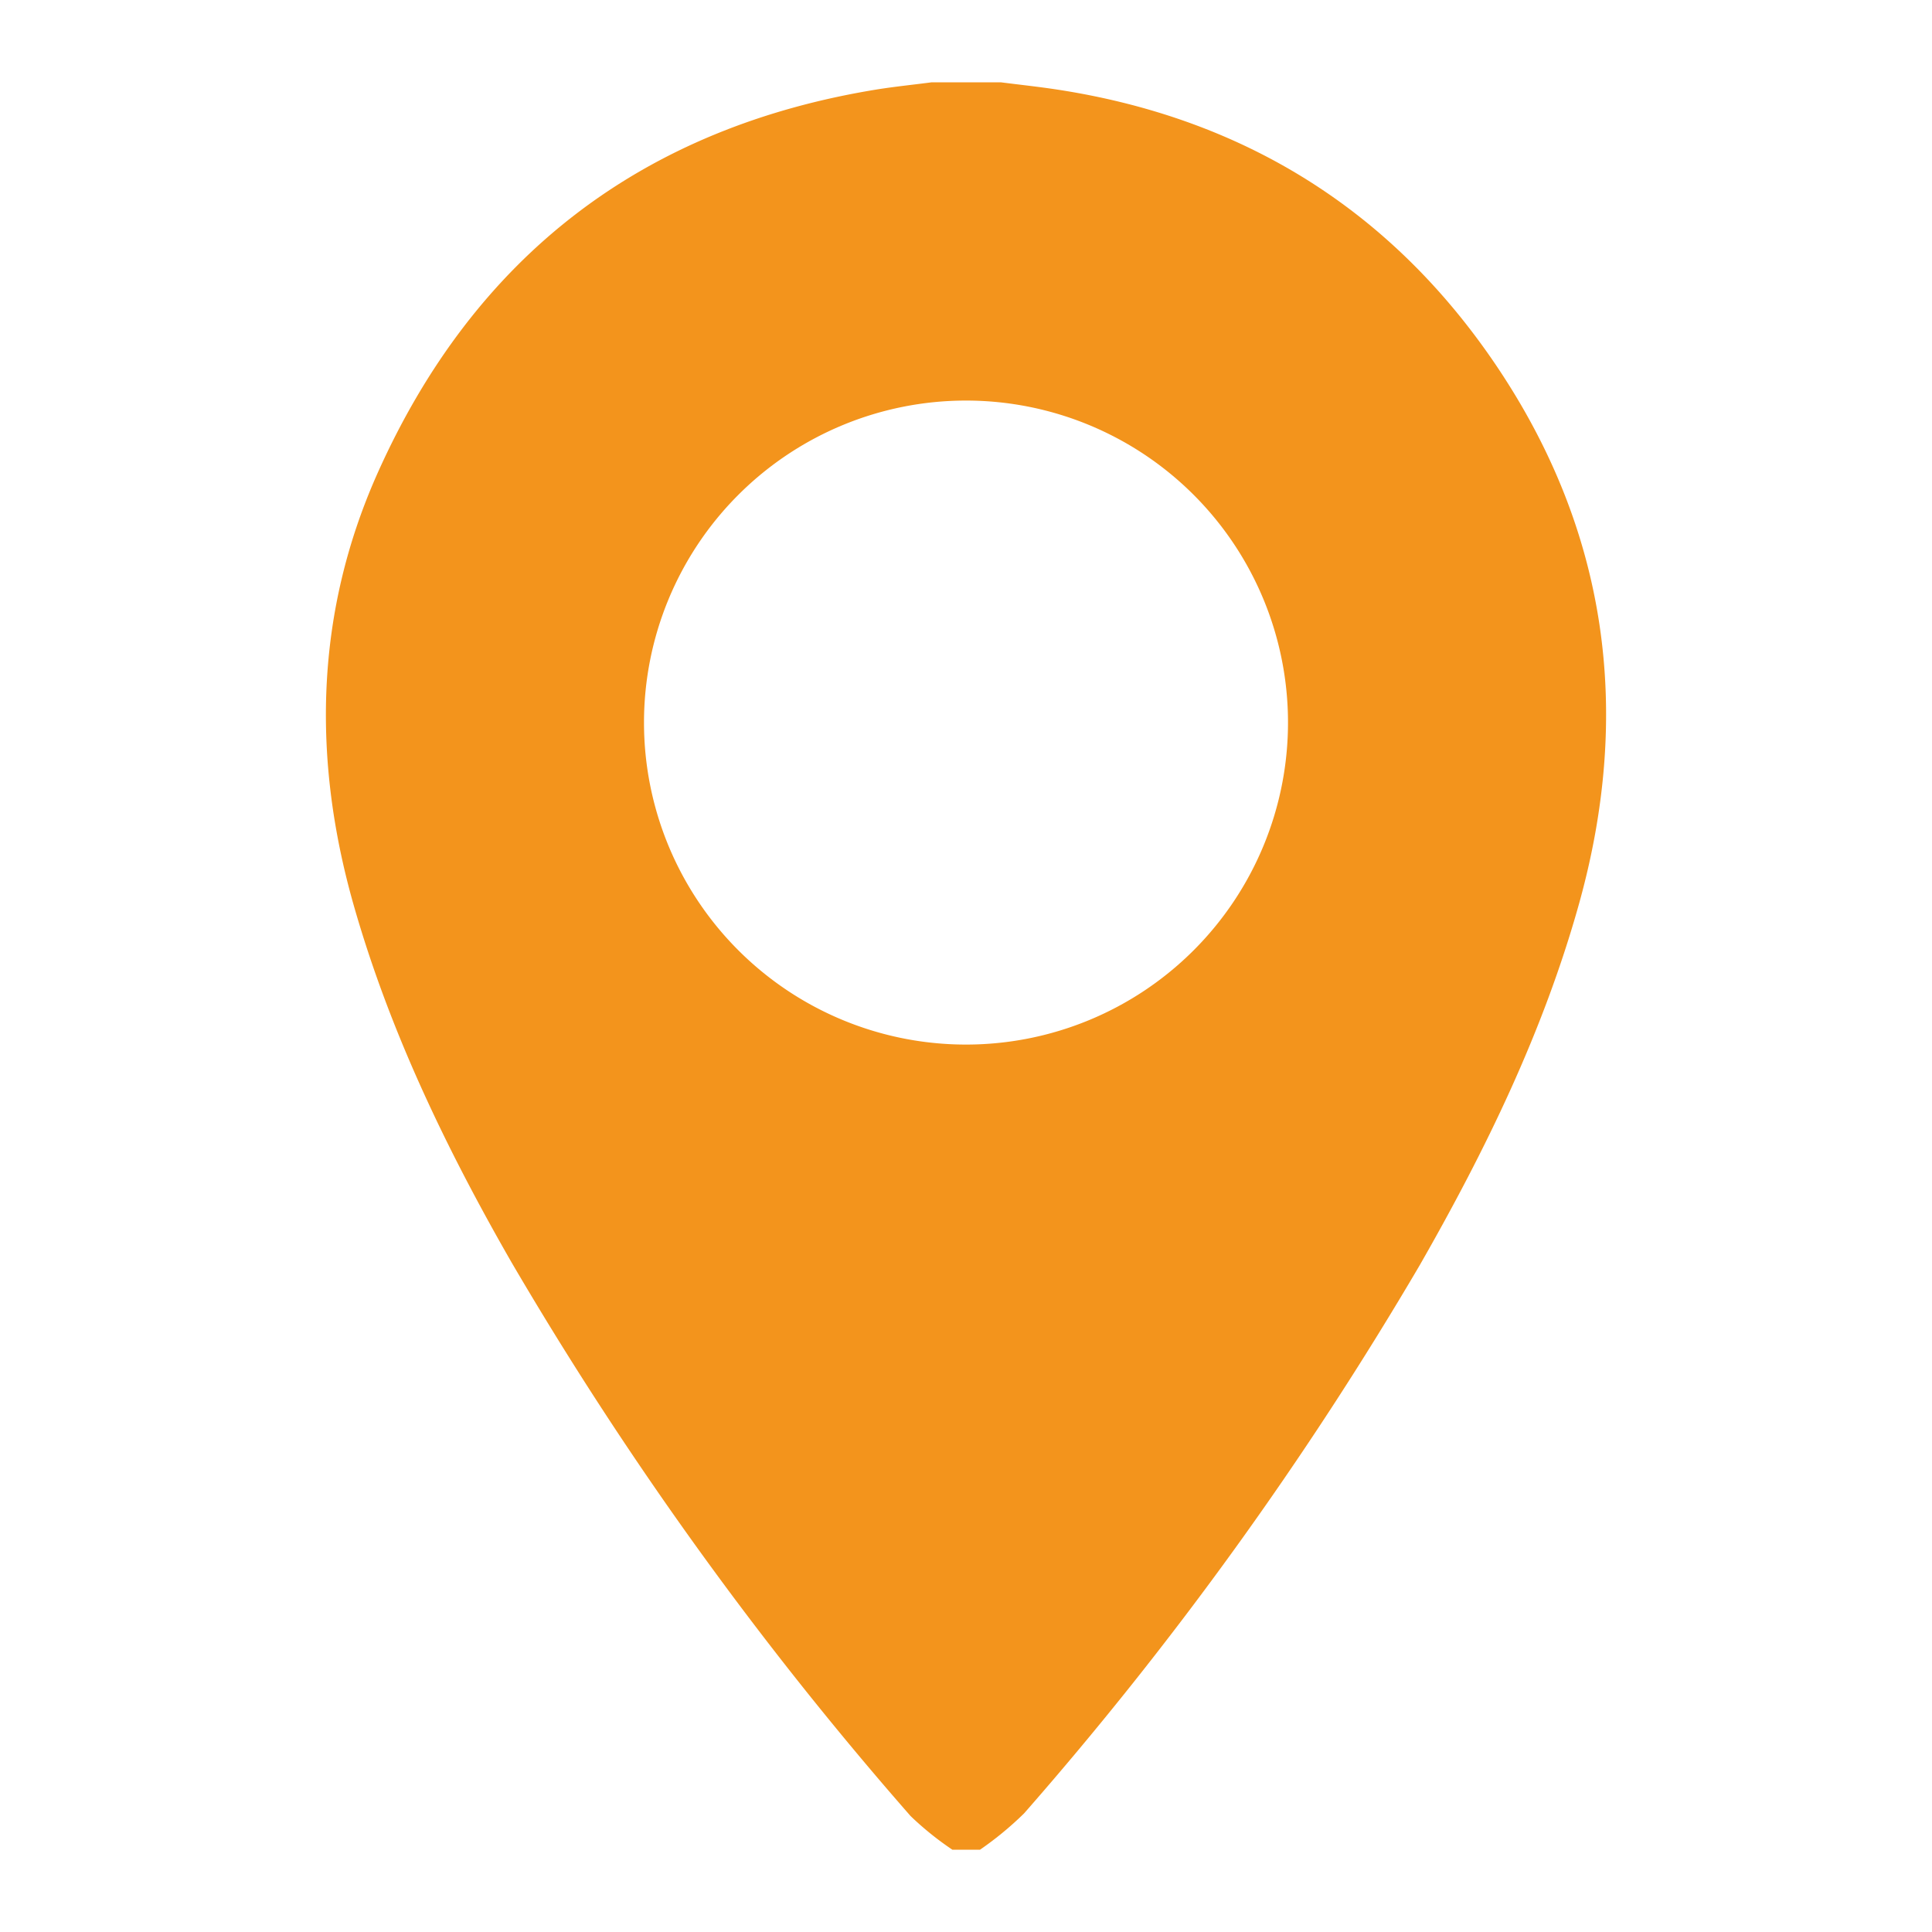 <?xml version="1.0" encoding="UTF-8"?> <svg xmlns="http://www.w3.org/2000/svg" id="Слой_1" data-name="Слой 1" viewBox="0 0 150 150"><defs><style>.cls-1{fill:#f3941c;}</style></defs><path class="cls-1" d="M76.09,143.61H73.94A24,24,0,0,1,70.7,141,278.68,278.68,0,0,1,39.71,98c-5.07-8.83-9.49-18-12.28-27.83-3.21-11.35-2.94-22.6,1.86-33.38C36.82,19.91,49.87,9.86,68.24,6.92c1.36-.21,2.73-.35,4.1-.53H77.7c1.4.18,2.82.33,4.22.54,14.57,2.19,26.13,9.37,34.31,21.54,8.6,12.81,10.51,26.85,6.36,41.72-2.77,9.91-7.24,19.08-12.34,28a278,278,0,0,1-30.74,42.6A25.72,25.72,0,0,1,76.09,143.61ZM75,81.1a25,25,0,1,0-25-25A25,25,0,0,0,75,81.1Z"></path></svg> 